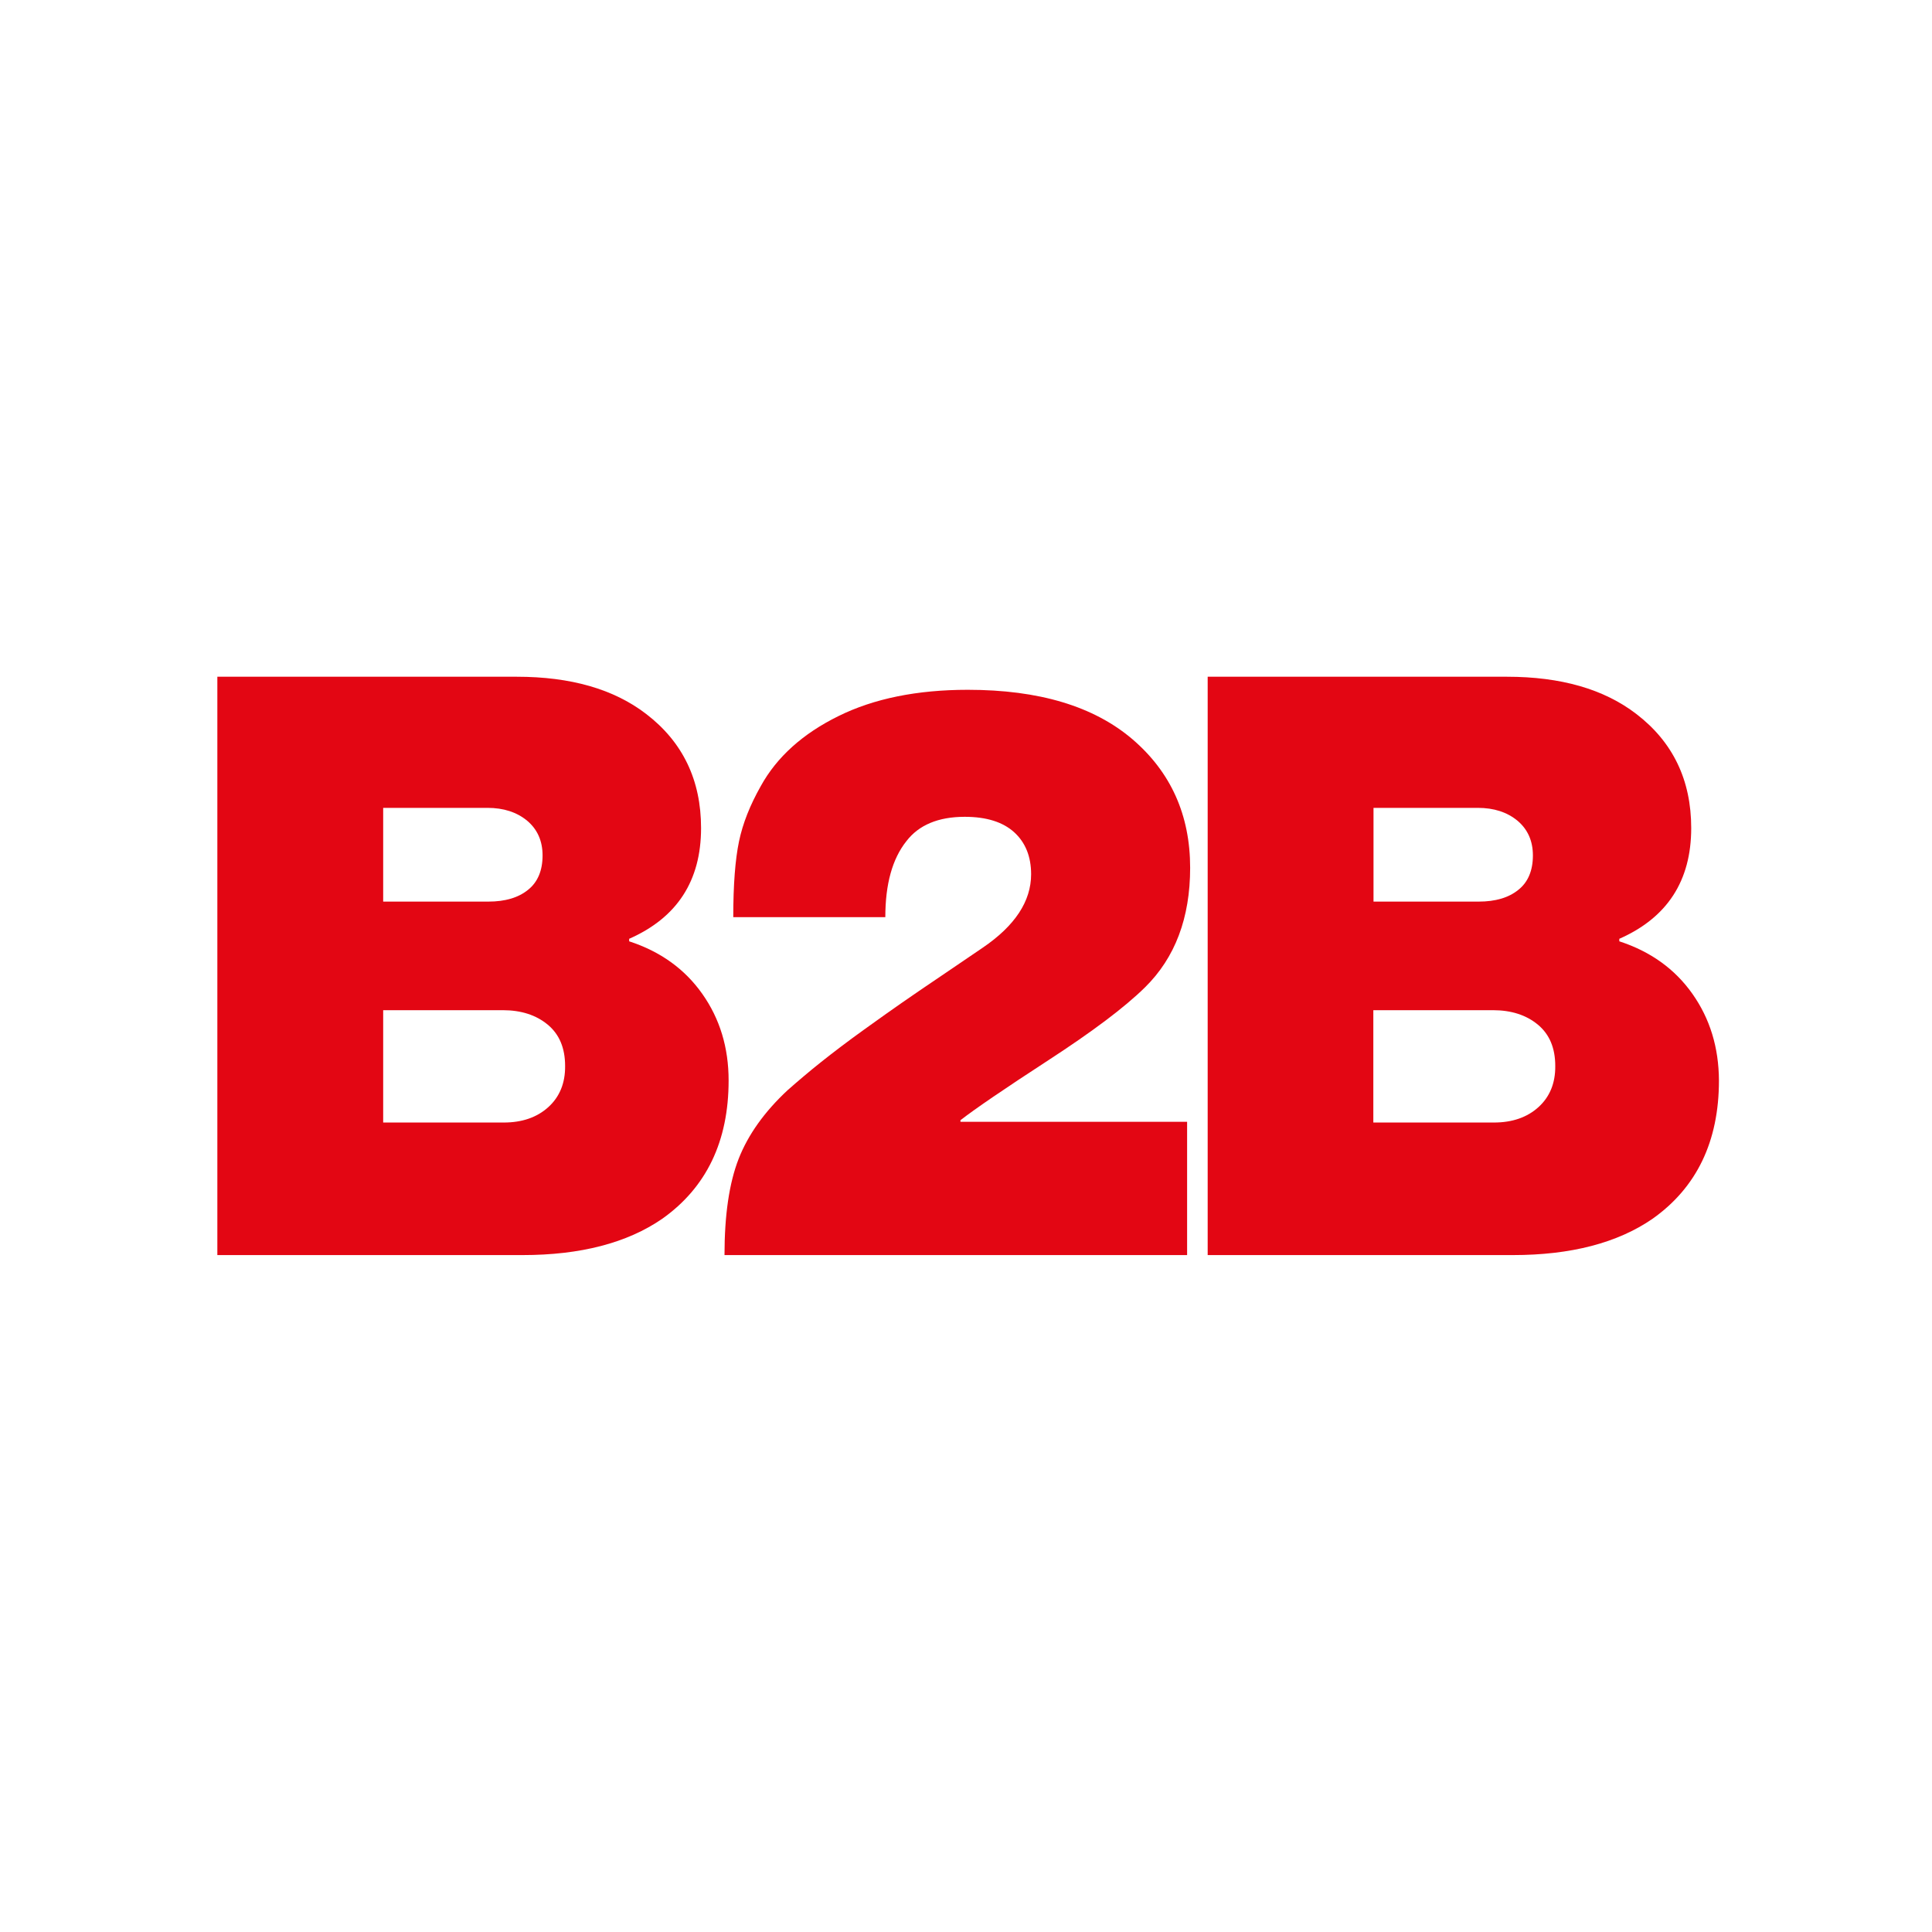<?xml version="1.0" encoding="utf-8"?>
<!-- Generator: Adobe Illustrator 26.5.0, SVG Export Plug-In . SVG Version: 6.00 Build 0)  -->
<svg version="1.1" xmlns="http://www.w3.org/2000/svg" xmlns:xlink="http://www.w3.org/1999/xlink" x="0px" y="0px"
	 viewBox="0 0 1080 1080" style="enable-background:new 0 0 1080 1080;" xml:space="preserve">
<style type="text/css">
	.st0{fill:#E30613;}
</style>
<g id="Capa_1">
</g>
<g id="Capa_3">
</g>
<g id="Capa_2">
	<path class="st0" d="M392.6,555.6c-9.8-13.9-23.4-23.7-40.9-29.4v-1.4c26.8-11.8,40.2-32.4,40.2-61.9c0-26.8-10.2-48.1-30.7-63.8
		c-18.1-13.9-42.2-20.8-72.3-20.8H121.5v323.3H292c32.6,0,58.6-6.8,78.2-20.3c24.7-17.5,37.1-43.3,37.1-77.3
		C407.3,585.6,402.4,569.5,392.6,555.6z M214.2,451.6h58.3c9,0,16.4,2.4,22.2,7.2c5.7,4.8,8.6,11.3,8.6,19.4
		c0,8.4-2.7,14.9-8.1,19.2c-5.4,4.4-12.8,6.6-22.2,6.6h-58.8V451.6z M306.5,618.9c-6.3,5.7-14.6,8.6-24.9,8.6h-67.4v-62.8h66.9
		c10.2,0,18.6,2.7,25.1,8.1c6.5,5.4,9.7,13.1,9.7,23.1C316,605.5,312.8,613.2,306.5,618.9z"/>
	<path class="st0" d="M946.1,555.6c-9.8-13.9-23.4-23.7-40.9-29.4v-1.4c26.8-11.8,40.2-32.4,40.2-61.9c0-26.8-10.2-48.1-30.7-63.8
		c-18.1-13.9-42.2-20.8-72.3-20.8H675.1v323.3h170.5c32.6,0,58.6-6.8,78.2-20.3c24.7-17.5,37.1-43.3,37.1-77.3
		C960.8,585.6,955.9,569.5,946.1,555.6z M767.8,451.6h58.3c9,0,16.4,2.4,22.2,7.2c5.7,4.8,8.6,11.3,8.6,19.4
		c0,8.4-2.7,14.9-8.1,19.2c-5.4,4.4-12.8,6.6-22.2,6.6h-58.8V451.6z M860,618.9c-6.3,5.7-14.6,8.6-24.9,8.6h-67.4v-62.8h66.9
		c10.2,0,18.6,2.7,25.1,8.1c6.5,5.4,9.7,13.1,9.7,23.1C869.5,605.5,866.3,613.2,860,618.9z"/>
	<path class="st0" d="M586,592.7c24.6-16,42.6-29.5,54-40.7c16.9-16.6,25.3-38.9,25.3-66.9c0-29.5-10.8-53.5-32.3-71.9
		c-21.6-18.4-52.2-27.6-92-27.6c-28.3,0-52.5,4.9-72.3,14.7c-19.9,9.8-34.4,22.8-43.4,39.1c-6,10.6-10.1,20.9-12.2,31
		c-2.1,10.1-3.2,24.2-3.2,42.3h85c0-18.4,3.9-32.6,11.8-42.5c6.9-9,17.8-13.6,32.6-13.6c12.1,0,21.3,2.9,27.6,8.6
		c6.3,5.7,9.5,13.6,9.5,23.5c0,15.1-9,28.8-27.1,41.1c-1.8,1.2-8.6,5.8-20.3,13.8c-11.8,8-20.1,13.6-24.9,17
		c-4.8,3.3-11.8,8.3-21,14.9c-9.2,6.6-17.2,12.7-24,18.1c-6.8,5.4-13,10.7-18.8,15.8c-13,12.1-22.1,24.9-27.4,38.4
		c-5.3,13.6-7.9,31.5-7.9,53.8h201.5l0,0h57.1v-56.1l0,0v-18.4H536.9v-0.9C545,619.9,561.4,608.7,586,592.7z"/>
</g>
</svg>
